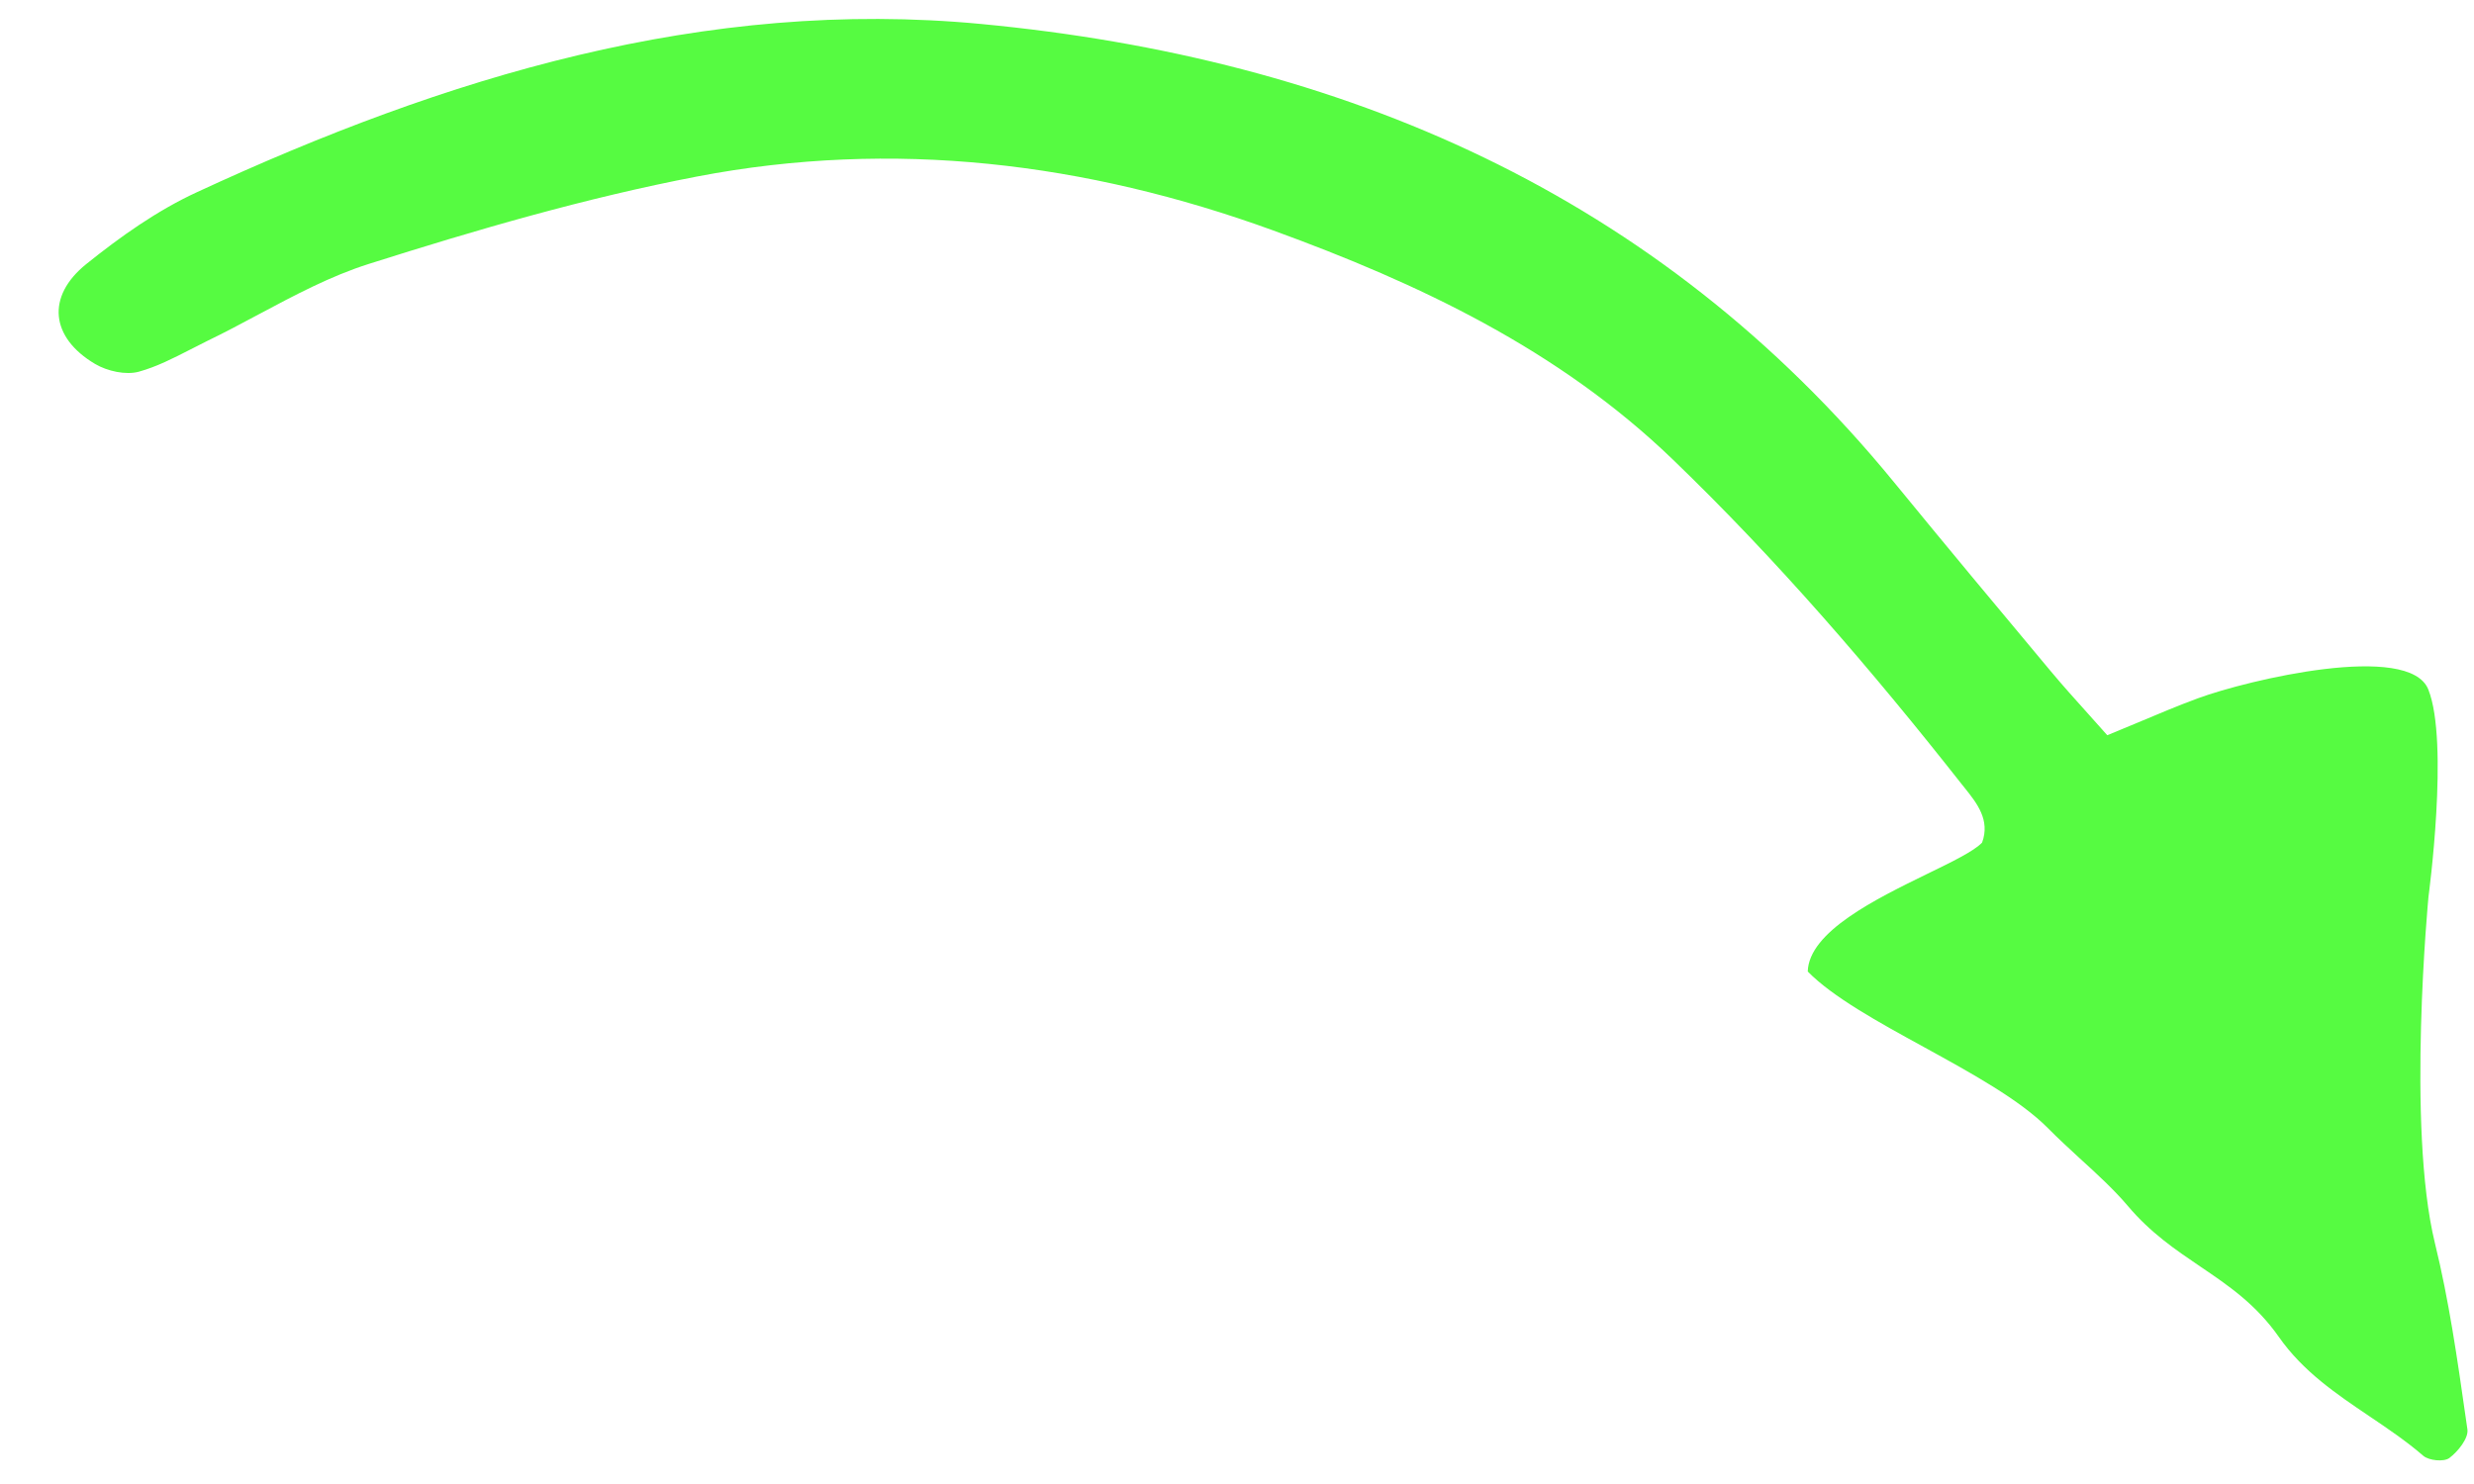 <?xml version="1.0" encoding="UTF-8"?> <svg xmlns="http://www.w3.org/2000/svg" width="30" height="18" viewBox="0 0 30 18" fill="none"><path d="M25.553 8.918C25.679 8.867 25.799 8.816 25.917 8.767C26.171 8.66 26.41 8.559 26.652 8.47C27.259 8.246 29.214 7.783 29.446 8.363C29.701 9.003 29.448 10.877 29.448 10.877C29.448 10.877 29.181 13.666 29.526 15.078C29.696 15.771 29.798 16.483 29.899 17.191C29.906 17.24 29.913 17.289 29.92 17.337C29.936 17.444 29.806 17.606 29.701 17.685C29.635 17.734 29.453 17.717 29.384 17.657C29.179 17.48 28.954 17.328 28.73 17.177C28.33 16.907 27.929 16.637 27.635 16.218C27.355 15.818 27.02 15.592 26.679 15.361C26.381 15.159 26.078 14.954 25.802 14.627C25.637 14.432 25.424 14.236 25.215 14.046C25.083 13.924 24.952 13.804 24.837 13.687C24.497 13.342 23.908 13.018 23.331 12.701C22.773 12.395 22.225 12.094 21.921 11.784C21.935 11.3 22.747 10.904 23.371 10.599C23.676 10.451 23.936 10.324 24.035 10.22C24.136 9.946 23.971 9.741 23.825 9.558C23.811 9.541 23.798 9.525 23.785 9.508C22.696 8.125 21.55 6.792 20.28 5.569C18.896 4.237 17.204 3.438 15.436 2.794C13.17 1.97 10.828 1.685 8.453 2.141C7.107 2.399 5.781 2.786 4.473 3.201C4.008 3.348 3.57 3.582 3.133 3.815C2.927 3.925 2.722 4.035 2.514 4.135C2.445 4.169 2.376 4.204 2.307 4.24C2.104 4.344 1.901 4.448 1.685 4.508C1.526 4.552 1.301 4.502 1.152 4.414C0.613 4.094 0.557 3.597 1.046 3.203C1.46 2.87 1.907 2.553 2.386 2.332C5.401 0.936 8.544 -0.028 11.899 0.291C16.273 0.707 20.1 2.346 22.968 5.85C23.597 6.619 24.233 7.382 24.87 8.144C25.018 8.321 25.173 8.493 25.33 8.668C25.404 8.75 25.479 8.834 25.553 8.918Z" fill="#56FB41"></path></svg> 